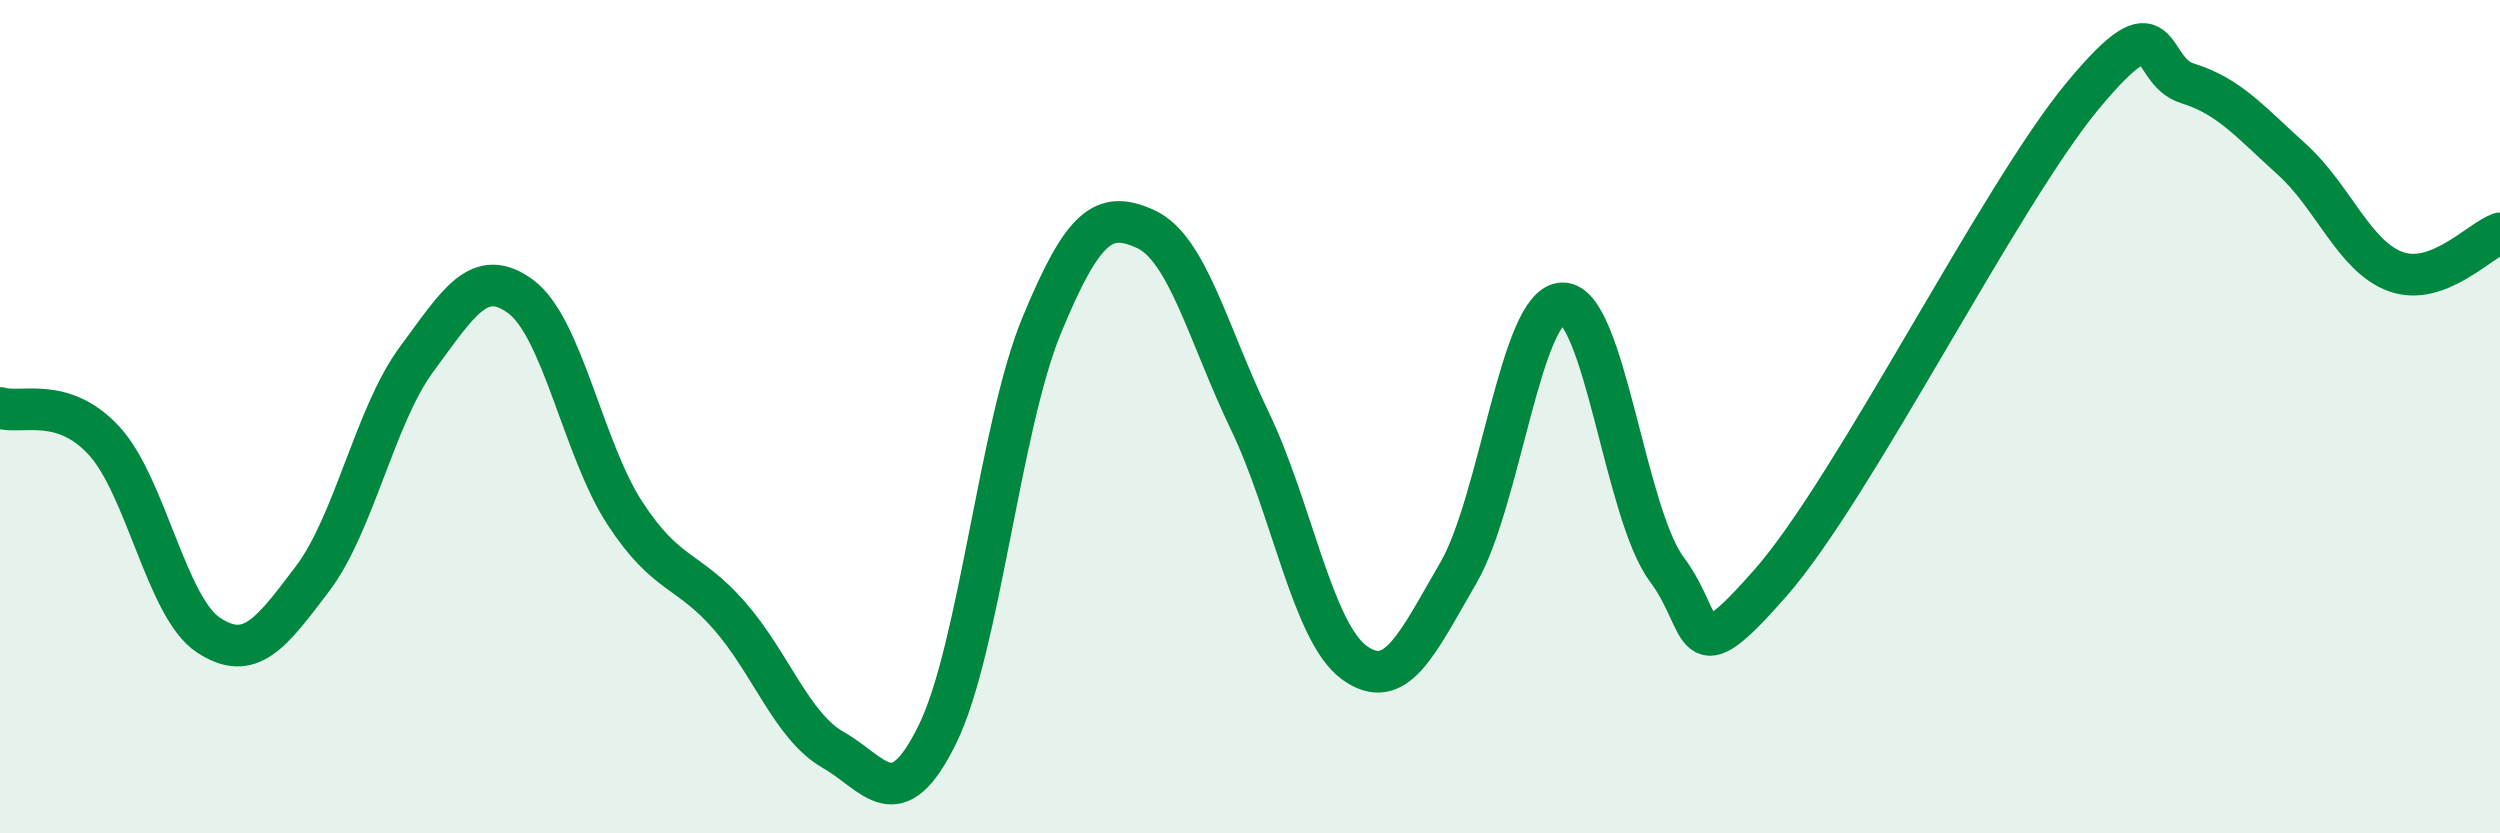
    <svg width="60" height="20" viewBox="0 0 60 20" xmlns="http://www.w3.org/2000/svg">
      <path
        d="M 0,9.79 C 0.5,9.95 1.5,9.49 2.5,10.58 C 3.5,11.67 4,14.58 5,15.24 C 6,15.9 6.5,15.21 7.5,13.89 C 8.5,12.57 9,9.97 10,8.62 C 11,7.27 11.5,6.38 12.5,7.12 C 13.5,7.86 14,10.79 15,12.32 C 16,13.85 16.5,13.63 17.5,14.77 C 18.5,15.91 19,17.43 20,18 C 21,18.57 21.5,19.66 22.5,17.62 C 23.5,15.58 24,10.23 25,7.81 C 26,5.39 26.5,5.04 27.5,5.5 C 28.5,5.96 29,8.03 30,10.11 C 31,12.19 31.5,15.17 32.5,15.9 C 33.5,16.63 34,15.47 35,13.75 C 36,12.03 36.5,7.3 37.5,7.28 C 38.5,7.26 39,12.32 40,13.66 C 41,15 40.5,16.26 42.5,13.98 C 44.5,11.7 48,4.68 50,2.28 C 52,-0.12 51.5,1.69 52.5,2 C 53.5,2.31 54,2.92 55,3.82 C 56,4.72 56.5,6.16 57.5,6.52 C 58.5,6.88 59.5,5.78 60,5.6L60 20L0 20Z"
        fill="#008740"
        opacity="0.1"
        stroke-linecap="round"
        stroke-linejoin="round"
      />
      <path
        d="M 0,9.79 C 0.5,9.95 1.5,9.49 2.5,10.58 C 3.5,11.67 4,14.58 5,15.24 C 6,15.9 6.5,15.21 7.5,13.89 C 8.5,12.57 9,9.97 10,8.62 C 11,7.27 11.5,6.38 12.5,7.12 C 13.5,7.86 14,10.79 15,12.32 C 16,13.85 16.5,13.63 17.5,14.77 C 18.5,15.91 19,17.43 20,18 C 21,18.57 21.5,19.66 22.5,17.62 C 23.5,15.58 24,10.23 25,7.81 C 26,5.39 26.5,5.04 27.5,5.5 C 28.5,5.96 29,8.03 30,10.11 C 31,12.19 31.5,15.17 32.5,15.9 C 33.5,16.63 34,15.47 35,13.75 C 36,12.03 36.5,7.3 37.5,7.28 C 38.5,7.26 39,12.32 40,13.66 C 41,15 40.5,16.26 42.5,13.98 C 44.5,11.7 48,4.68 50,2.28 C 52,-0.12 51.5,1.69 52.5,2 C 53.5,2.31 54,2.92 55,3.82 C 56,4.72 56.5,6.16 57.5,6.52 C 58.5,6.88 59.5,5.78 60,5.6"
        stroke="#008740"
        stroke-width="1"
        fill="none"
        stroke-linecap="round"
        stroke-linejoin="round"
      />
    </svg>
  